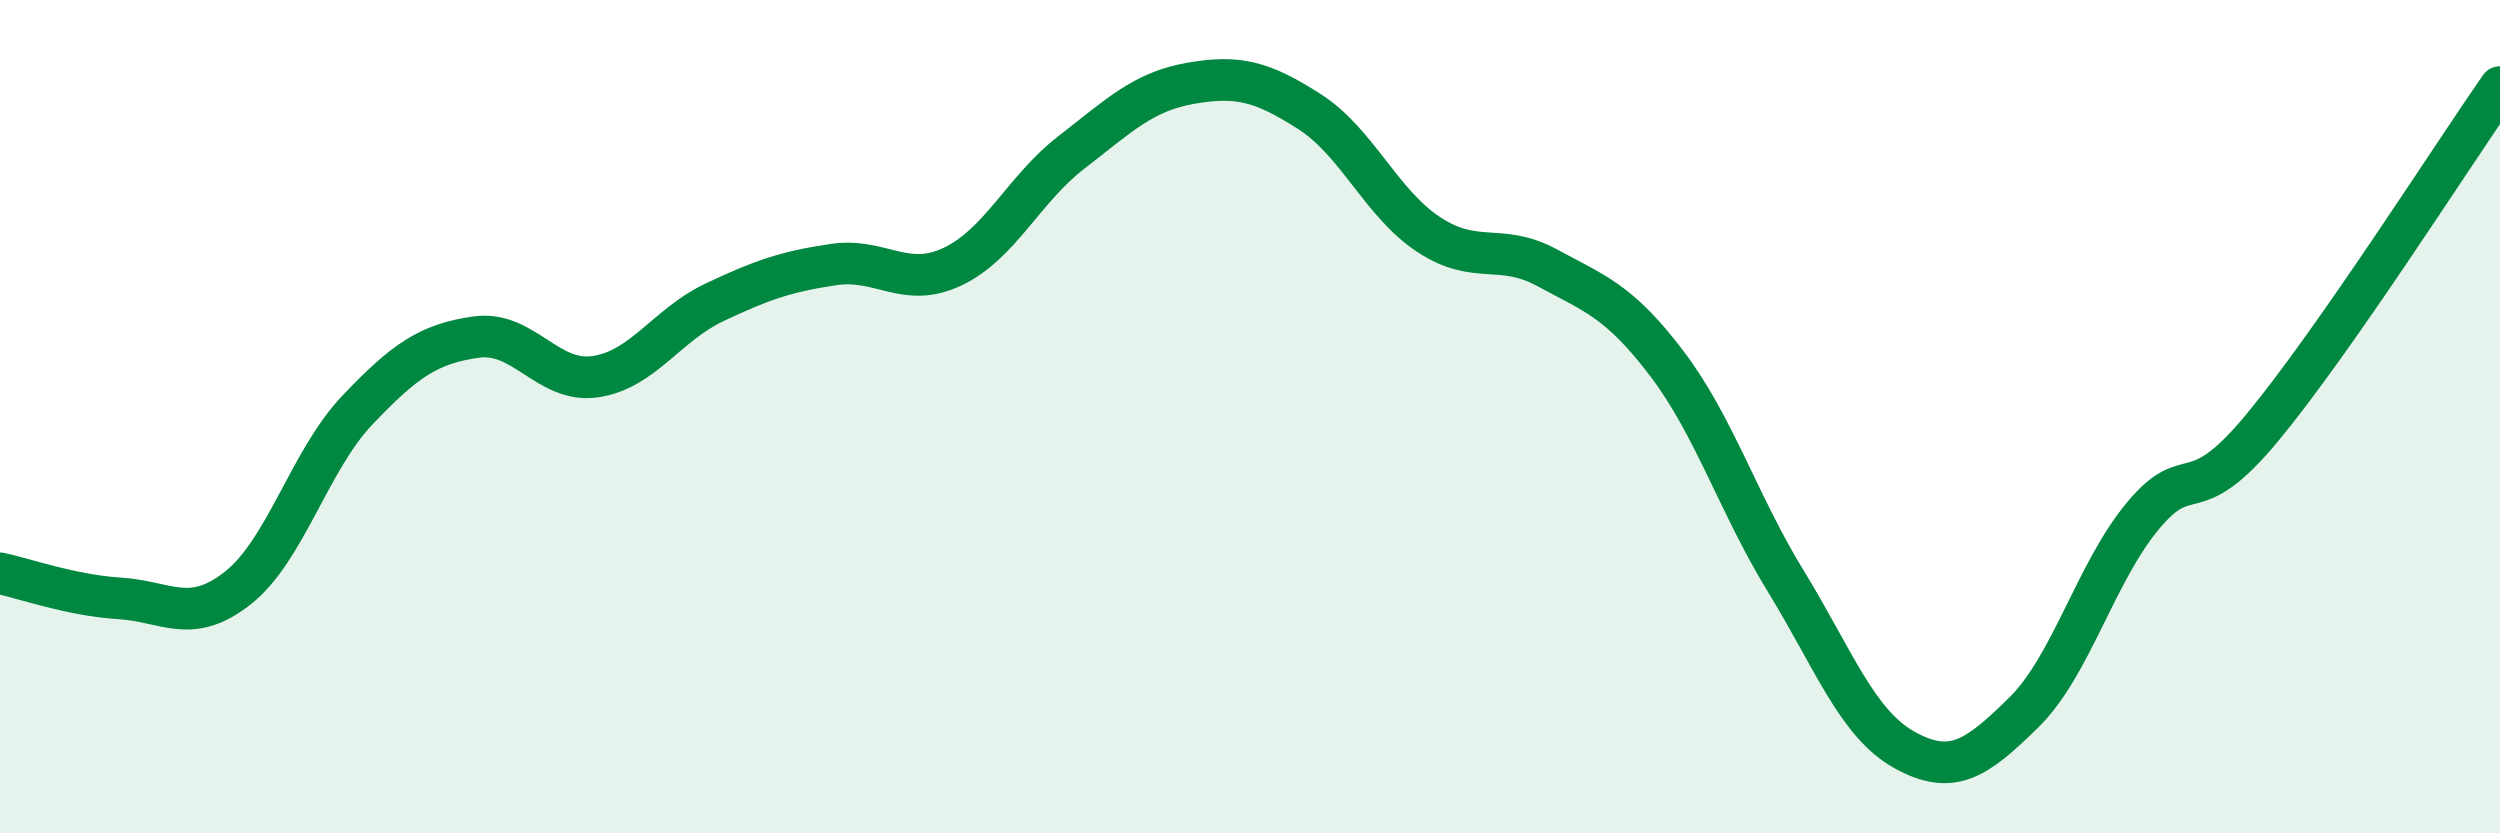 
    <svg width="60" height="20" viewBox="0 0 60 20" xmlns="http://www.w3.org/2000/svg">
      <path
        d="M 0,13.76 C 0.57,13.88 1.72,14.29 2.86,14.36 C 4,14.43 4.57,15.01 5.71,14.11 C 6.85,13.21 7.43,11.05 8.57,9.85 C 9.71,8.65 10.29,8.25 11.43,8.09 C 12.57,7.93 13.15,9.21 14.29,9.04 C 15.43,8.87 16,7.8 17.14,7.26 C 18.28,6.72 18.86,6.52 20,6.35 C 21.14,6.18 21.72,6.94 22.86,6.4 C 24,5.86 24.57,4.54 25.71,3.66 C 26.85,2.78 27.43,2.2 28.57,2 C 29.71,1.8 30.29,1.95 31.43,2.68 C 32.57,3.41 33.15,4.88 34.29,5.63 C 35.43,6.38 36,5.81 37.14,6.43 C 38.28,7.05 38.86,7.22 40,8.72 C 41.14,10.22 41.72,12.09 42.86,13.95 C 44,15.81 44.57,17.37 45.71,18 C 46.85,18.63 47.43,18.22 48.57,17.1 C 49.71,15.98 50.29,13.75 51.43,12.38 C 52.57,11.01 52.58,12.33 54.29,10.27 C 56,8.21 58.86,3.73 60,2.09L60 20L0 20Z"
        fill="#008740"
        opacity="0.1"
        stroke-linecap="round"
        stroke-linejoin="round"
      />
      <path
        d="M 0,13.76 C 0.57,13.88 1.72,14.29 2.86,14.36 C 4,14.43 4.57,15.01 5.71,14.11 C 6.85,13.21 7.43,11.05 8.57,9.85 C 9.71,8.65 10.29,8.25 11.43,8.09 C 12.57,7.93 13.15,9.21 14.29,9.04 C 15.43,8.87 16,7.8 17.14,7.26 C 18.28,6.72 18.86,6.52 20,6.35 C 21.14,6.18 21.72,6.94 22.86,6.4 C 24,5.86 24.57,4.54 25.71,3.66 C 26.85,2.78 27.43,2.2 28.57,2 C 29.71,1.8 30.29,1.95 31.43,2.68 C 32.57,3.41 33.15,4.88 34.29,5.63 C 35.43,6.38 36,5.81 37.14,6.43 C 38.28,7.05 38.86,7.22 40,8.72 C 41.14,10.22 41.72,12.09 42.86,13.95 C 44,15.81 44.57,17.37 45.71,18 C 46.85,18.63 47.43,18.22 48.57,17.1 C 49.71,15.98 50.29,13.75 51.43,12.38 C 52.57,11.01 52.58,12.33 54.29,10.27 C 56,8.21 58.86,3.73 60,2.09"
        stroke="#008740"
        stroke-width="1"
        fill="none"
        stroke-linecap="round"
        stroke-linejoin="round"
      />
    </svg>
  